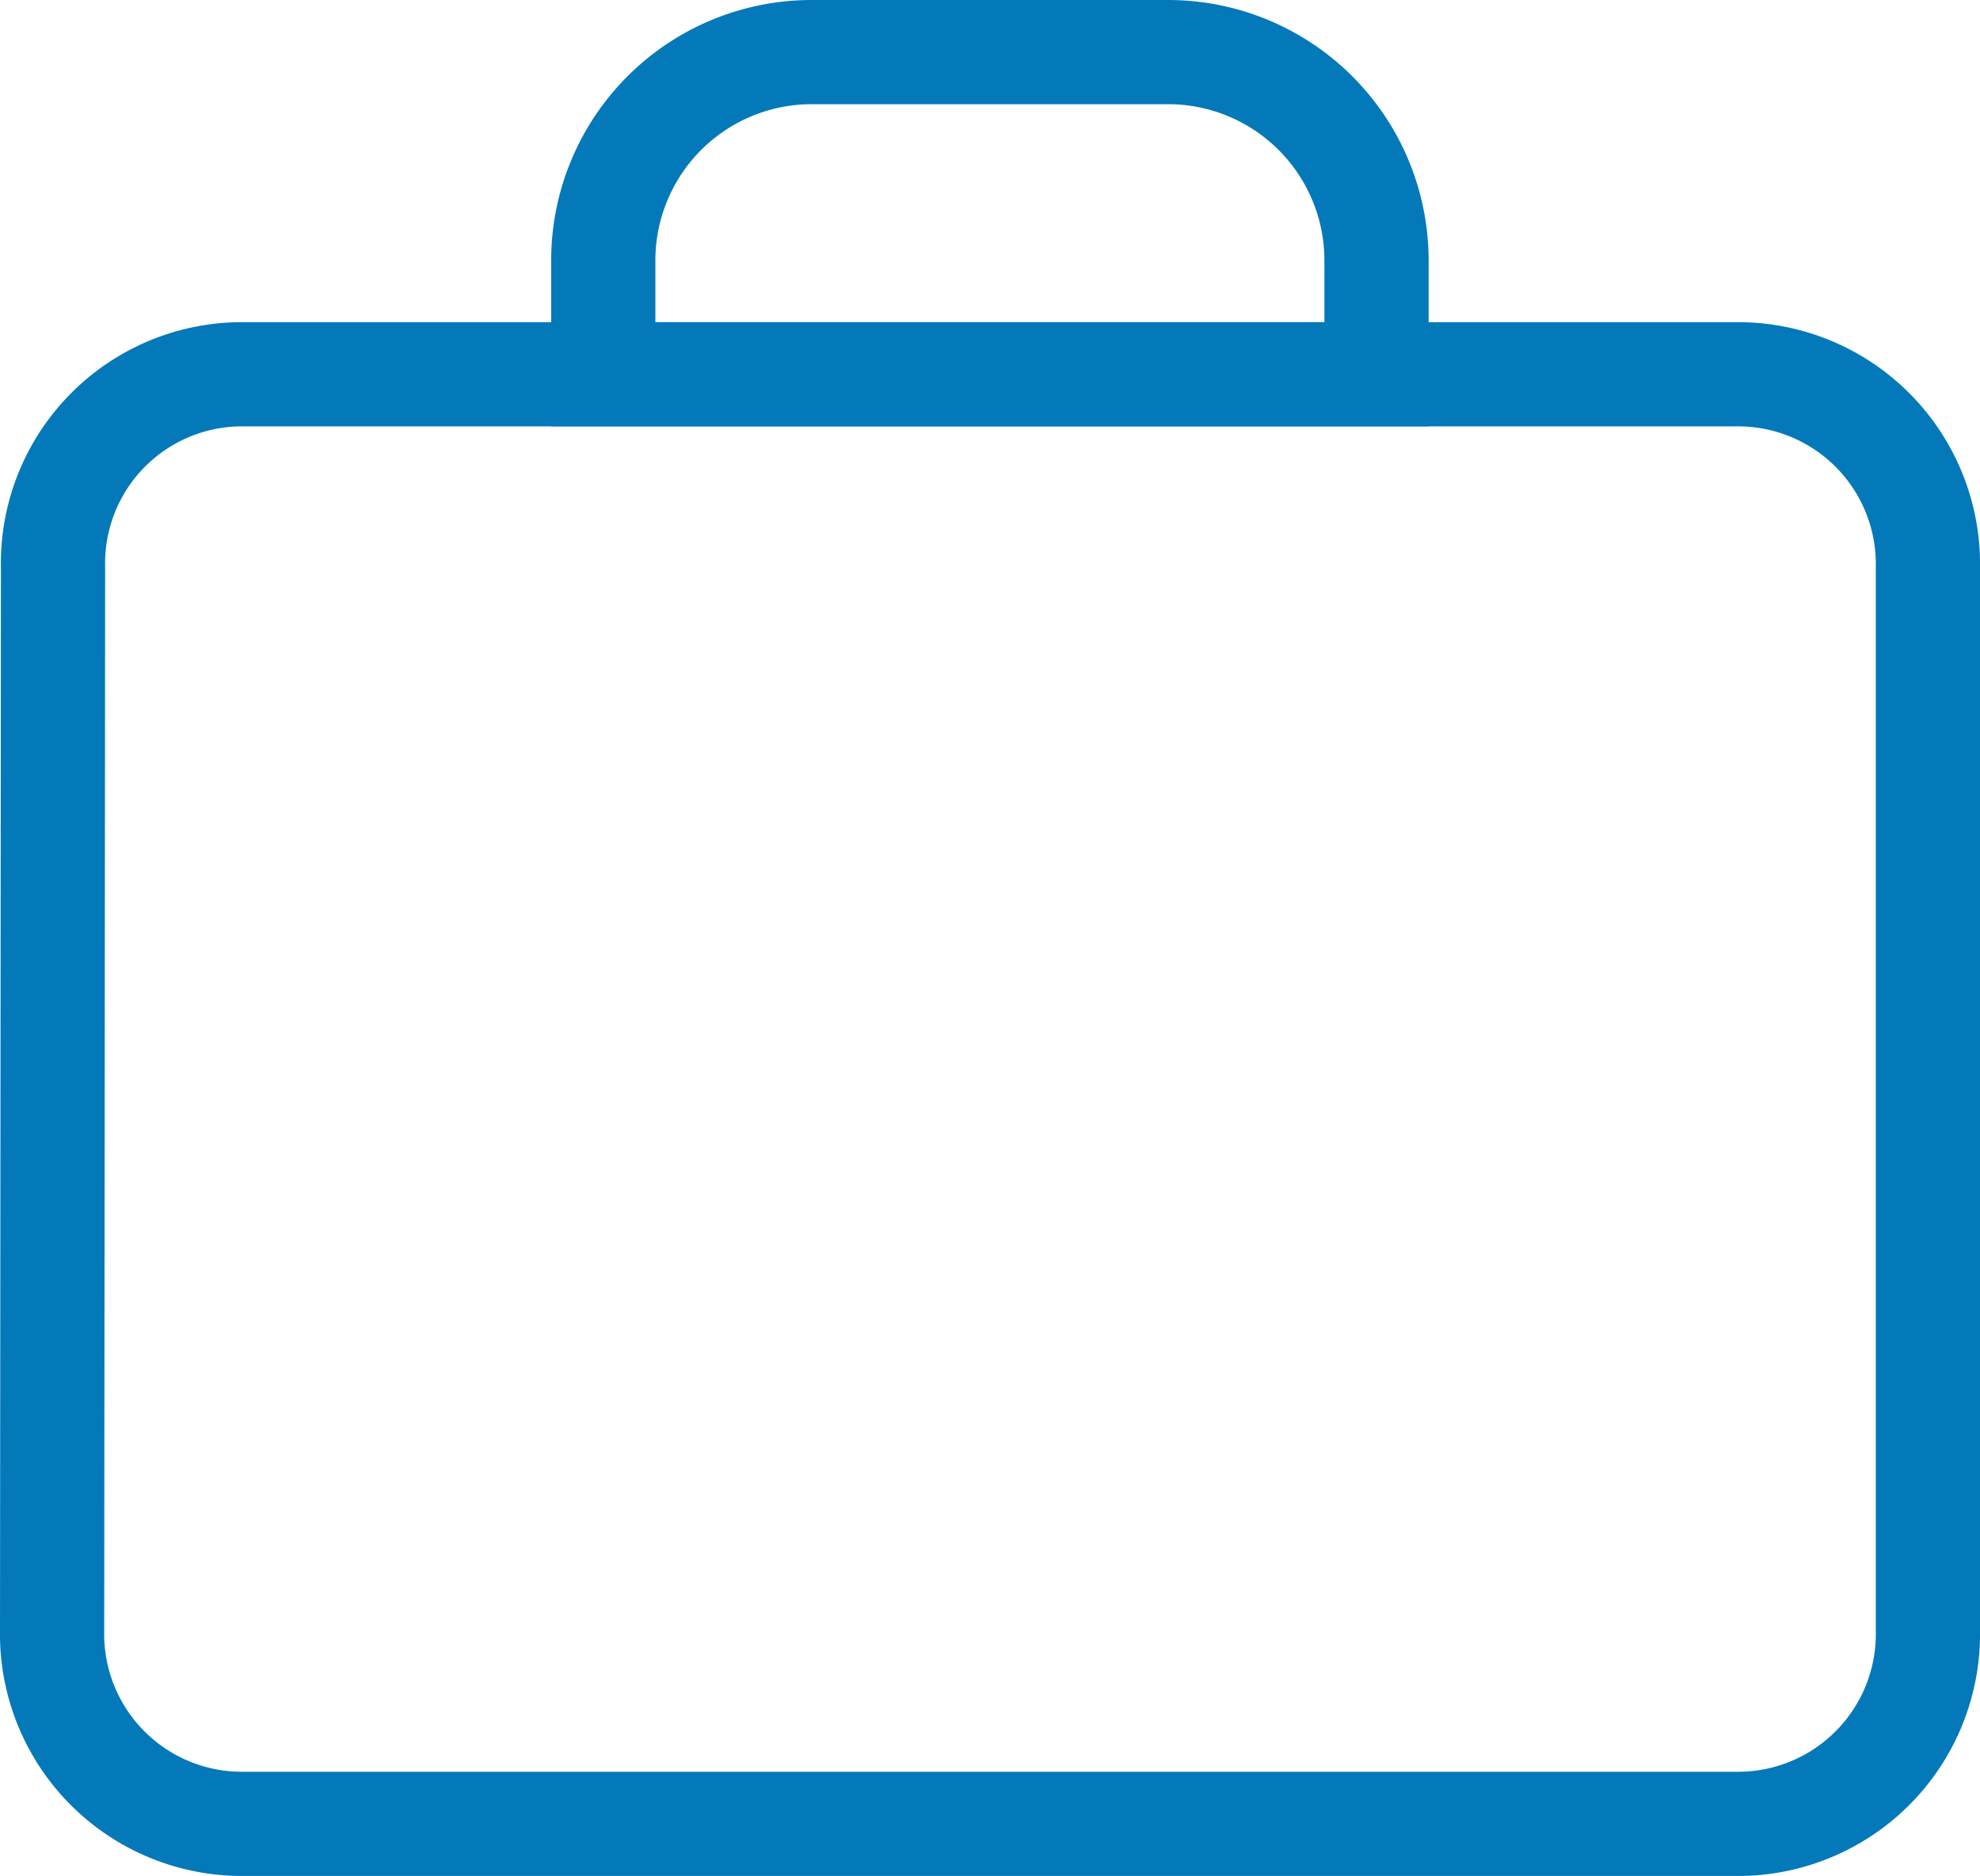 <svg xmlns="http://www.w3.org/2000/svg" width="19" height="18.004" viewBox="0 0 19 18.004">
  <g id="Gruppe_866" data-name="Gruppe 866" transform="translate(19872.5 23132.5)">
    <path id="Icon_material-work" data-name="Icon material-work" d="M19.2,9H4.8a1.814,1.814,0,0,0-1.791,1.855L3,21.057a1.822,1.822,0,0,0,1.8,1.855H19.2A1.822,1.822,0,0,0,21,21.057v-10.2A1.822,1.822,0,0,0,19.2,9Z" transform="translate(-19875 -23137.908)" fill="none" stroke="#0479ba" stroke-width="1"/>
    <path id="Rechteck_925" data-name="Rechteck 925" d="M2,0H5.42a2,2,0,0,1,2,2V3.092a0,0,0,0,1,0,0H0a0,0,0,0,1,0,0V2A2,2,0,0,1,2,0Z" transform="translate(-19866.711 -23132)" fill="none" stroke="#0479ba" stroke-width="1"/>
  </g>
</svg>